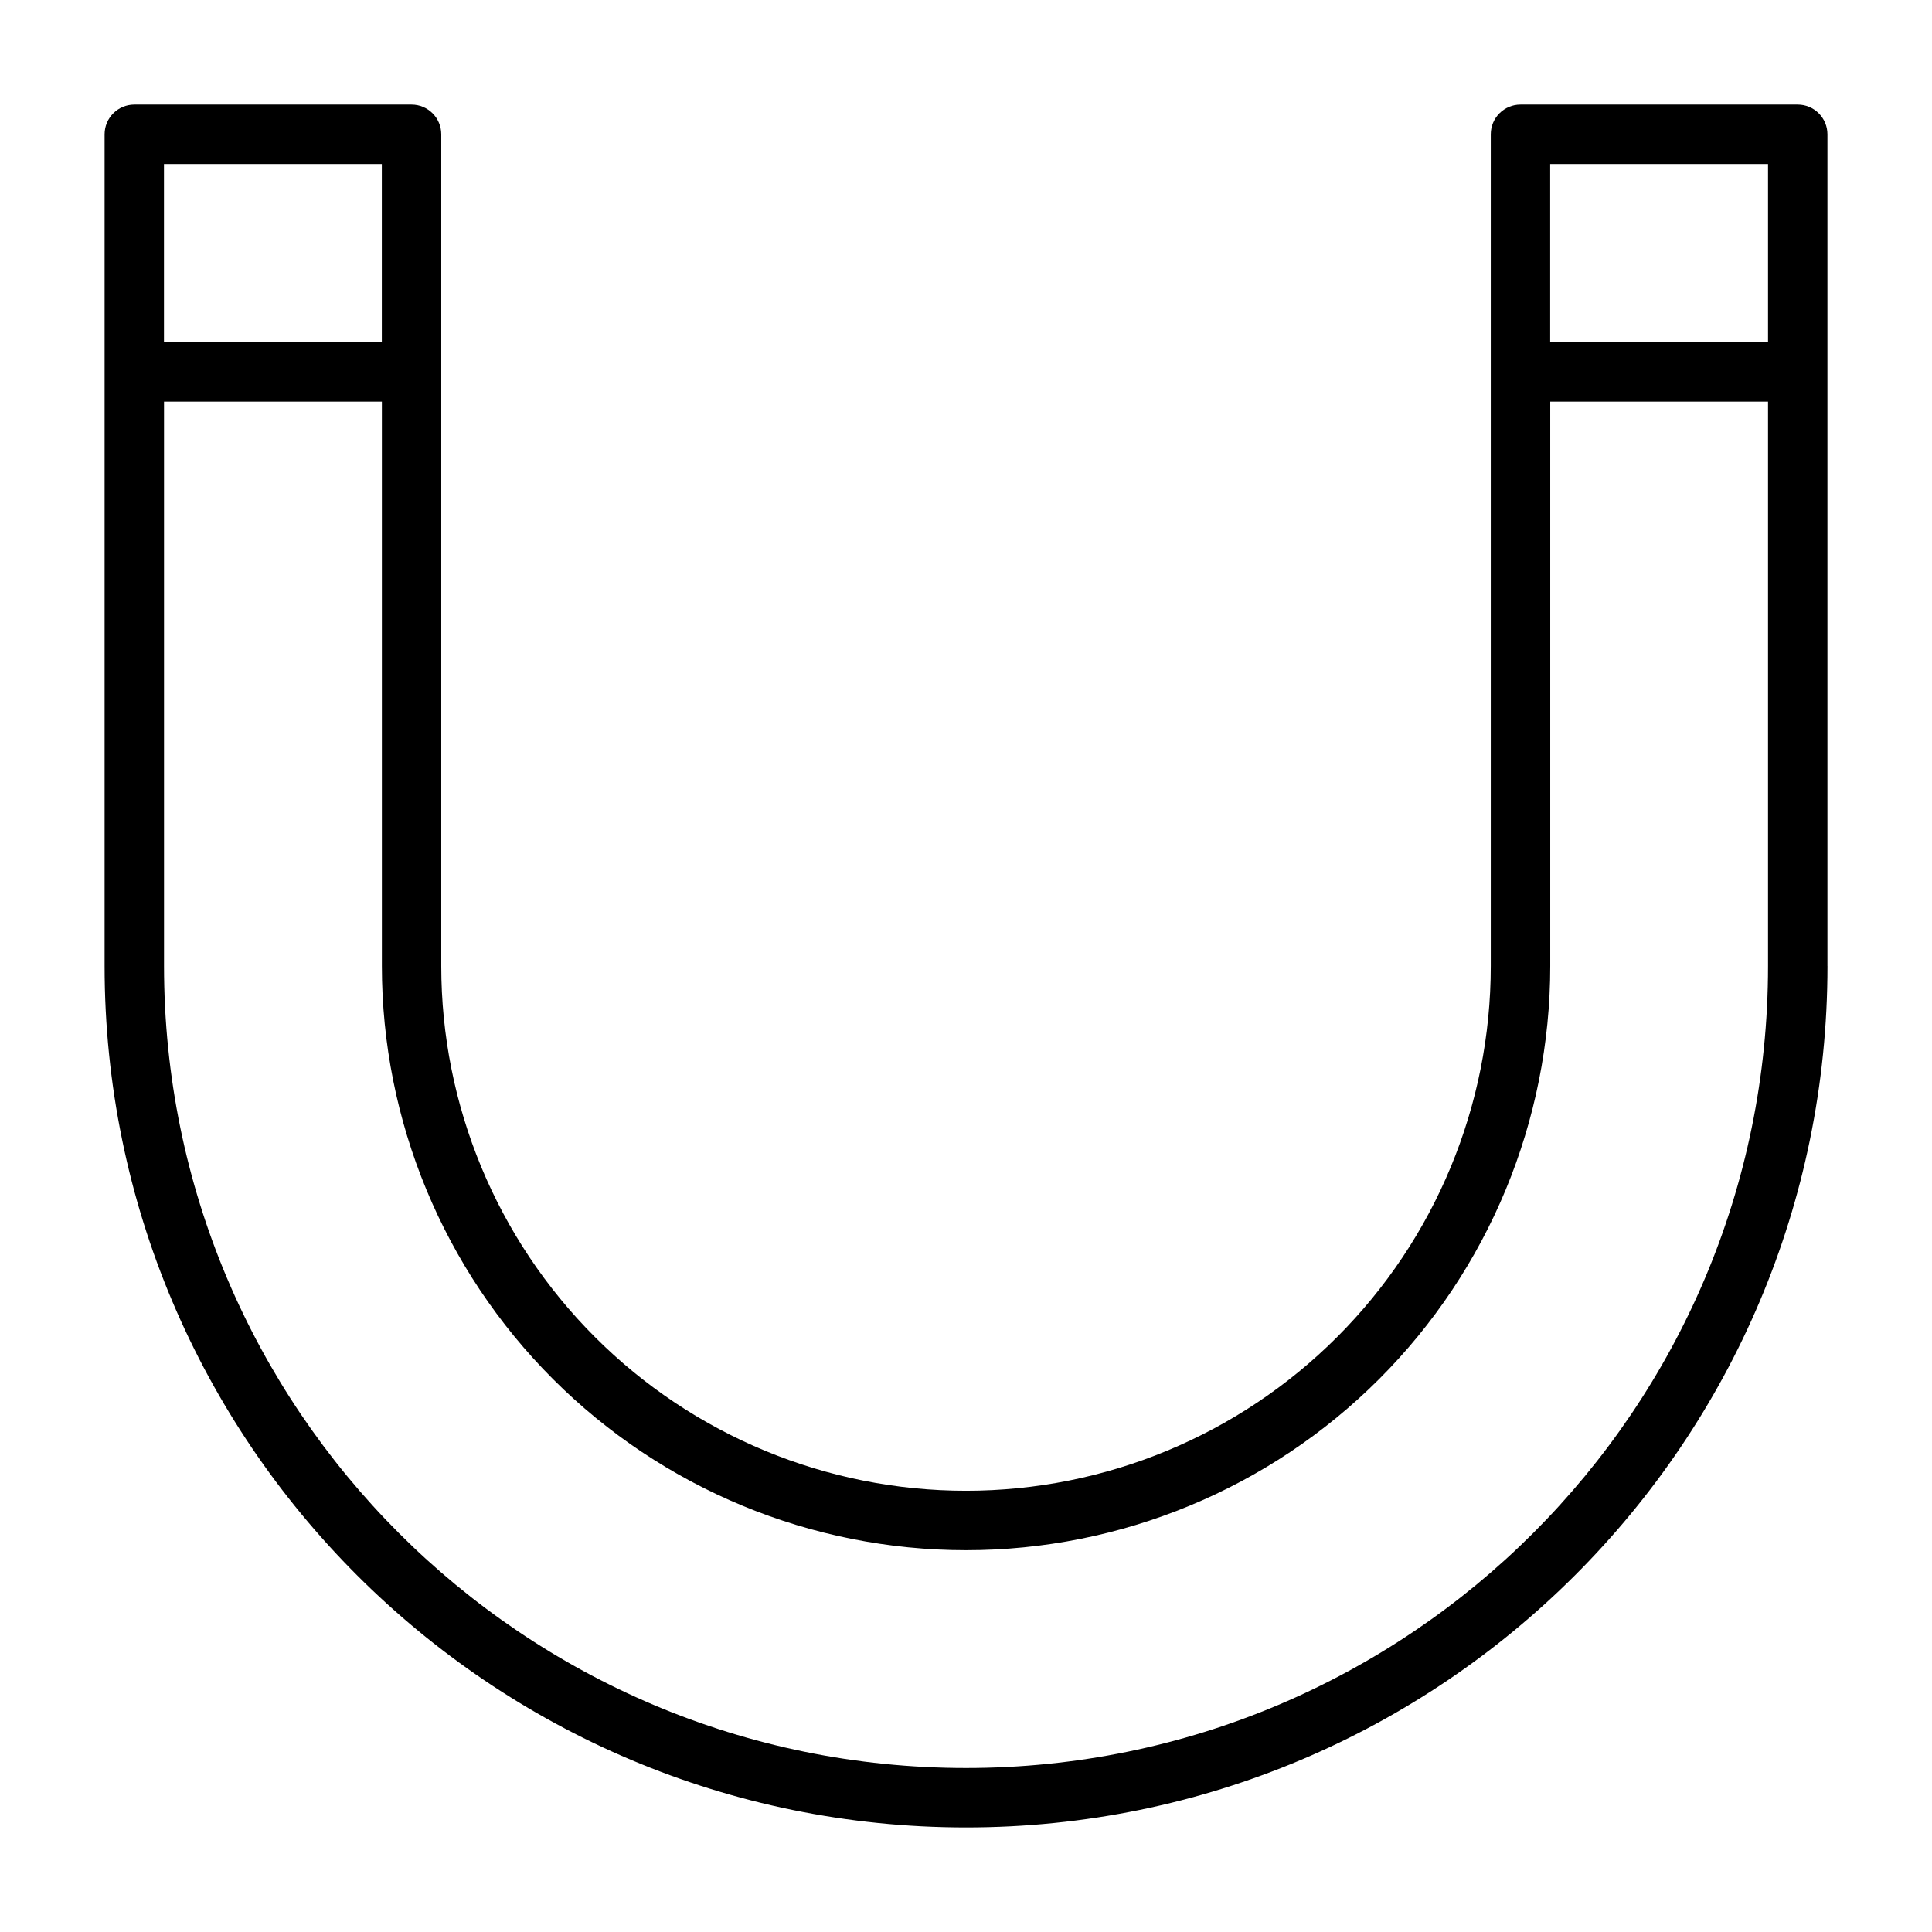 <?xml version="1.0" encoding="UTF-8"?>
<!-- Uploaded to: SVG Repo, www.svgrepo.com, Generator: SVG Repo Mixer Tools -->
<svg fill="#000000" width="800px" height="800px" version="1.1" viewBox="144 144 512 512" xmlns="http://www.w3.org/2000/svg">
 <path d="m628.29 400v-220.42c0-4.344-3.527-7.871-7.871-7.871h-73.477c-4.344 0-7.871 3.527-7.871 7.871v220.42c0 36.887-14.641 72.266-40.73 98.336-26.07 26.086-61.449 40.73-98.336 40.73-36.887 0-72.266-14.641-98.336-40.73-26.086-26.07-40.73-61.449-40.73-98.336v-220.42c0-4.344-3.527-7.871-7.871-7.871h-73.477c-4.344 0-7.871 3.527-7.871 7.871v220.42c0 126.08 102.21 228.29 228.29 228.29 126.08 0 228.29-102.21 228.29-228.29zm-15.742-149.57v149.57c0 117.39-95.156 212.54-212.54 212.54-117.39 0-212.54-95.156-212.54-212.54v-149.57h57.734v149.57c0 41.059 16.312 80.438 45.344 109.47s68.406 45.344 109.47 45.344c41.059 0 80.438-16.312 109.47-45.344s45.344-68.406 45.344-109.47v-149.57h57.734zm0-15.742h-57.734v-47.23h57.734zm-367.36 0h-57.734v-47.23h57.734z" fill-rule="evenodd"/>
</svg>